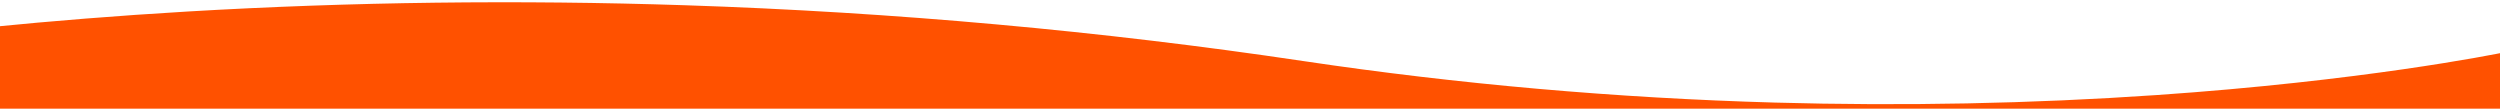 <?xml version="1.0" encoding="utf-8"?>
<!-- Generator: Adobe Illustrator 26.2.1, SVG Export Plug-In . SVG Version: 6.00 Build 0)  -->
<svg version="1.1" id="Calque_1" xmlns="http://www.w3.org/2000/svg" xmlns:xlink="http://www.w3.org/1999/xlink" x="0px" y="0px"
	 viewBox="0 0 1104 48" style="enable-background:new 0 0 1104 48;" xml:space="preserve">
<style type="text/css">
	.st0{fill:#FF5100;}
</style>
<path class="st0" d="M1107,143V24.34l-0.85-1.25c0,0,0.29-0.07,0.85-0.19v-0.01c-6.49,1.34-64.19,12.86-154.67,19.09
	c-55.28,3.8-111.97,4.92-168.53,3.32c-69.94-1.98-139.99-8.14-208.21-18.33C486.35,13.64,394.51,5.35,302.63,2.32
	C229-0.11,155.07,0.82,82.92,5.08C51.27,6.95,22.49,9.32-3,11.85V143H1107z"/>
</svg>
